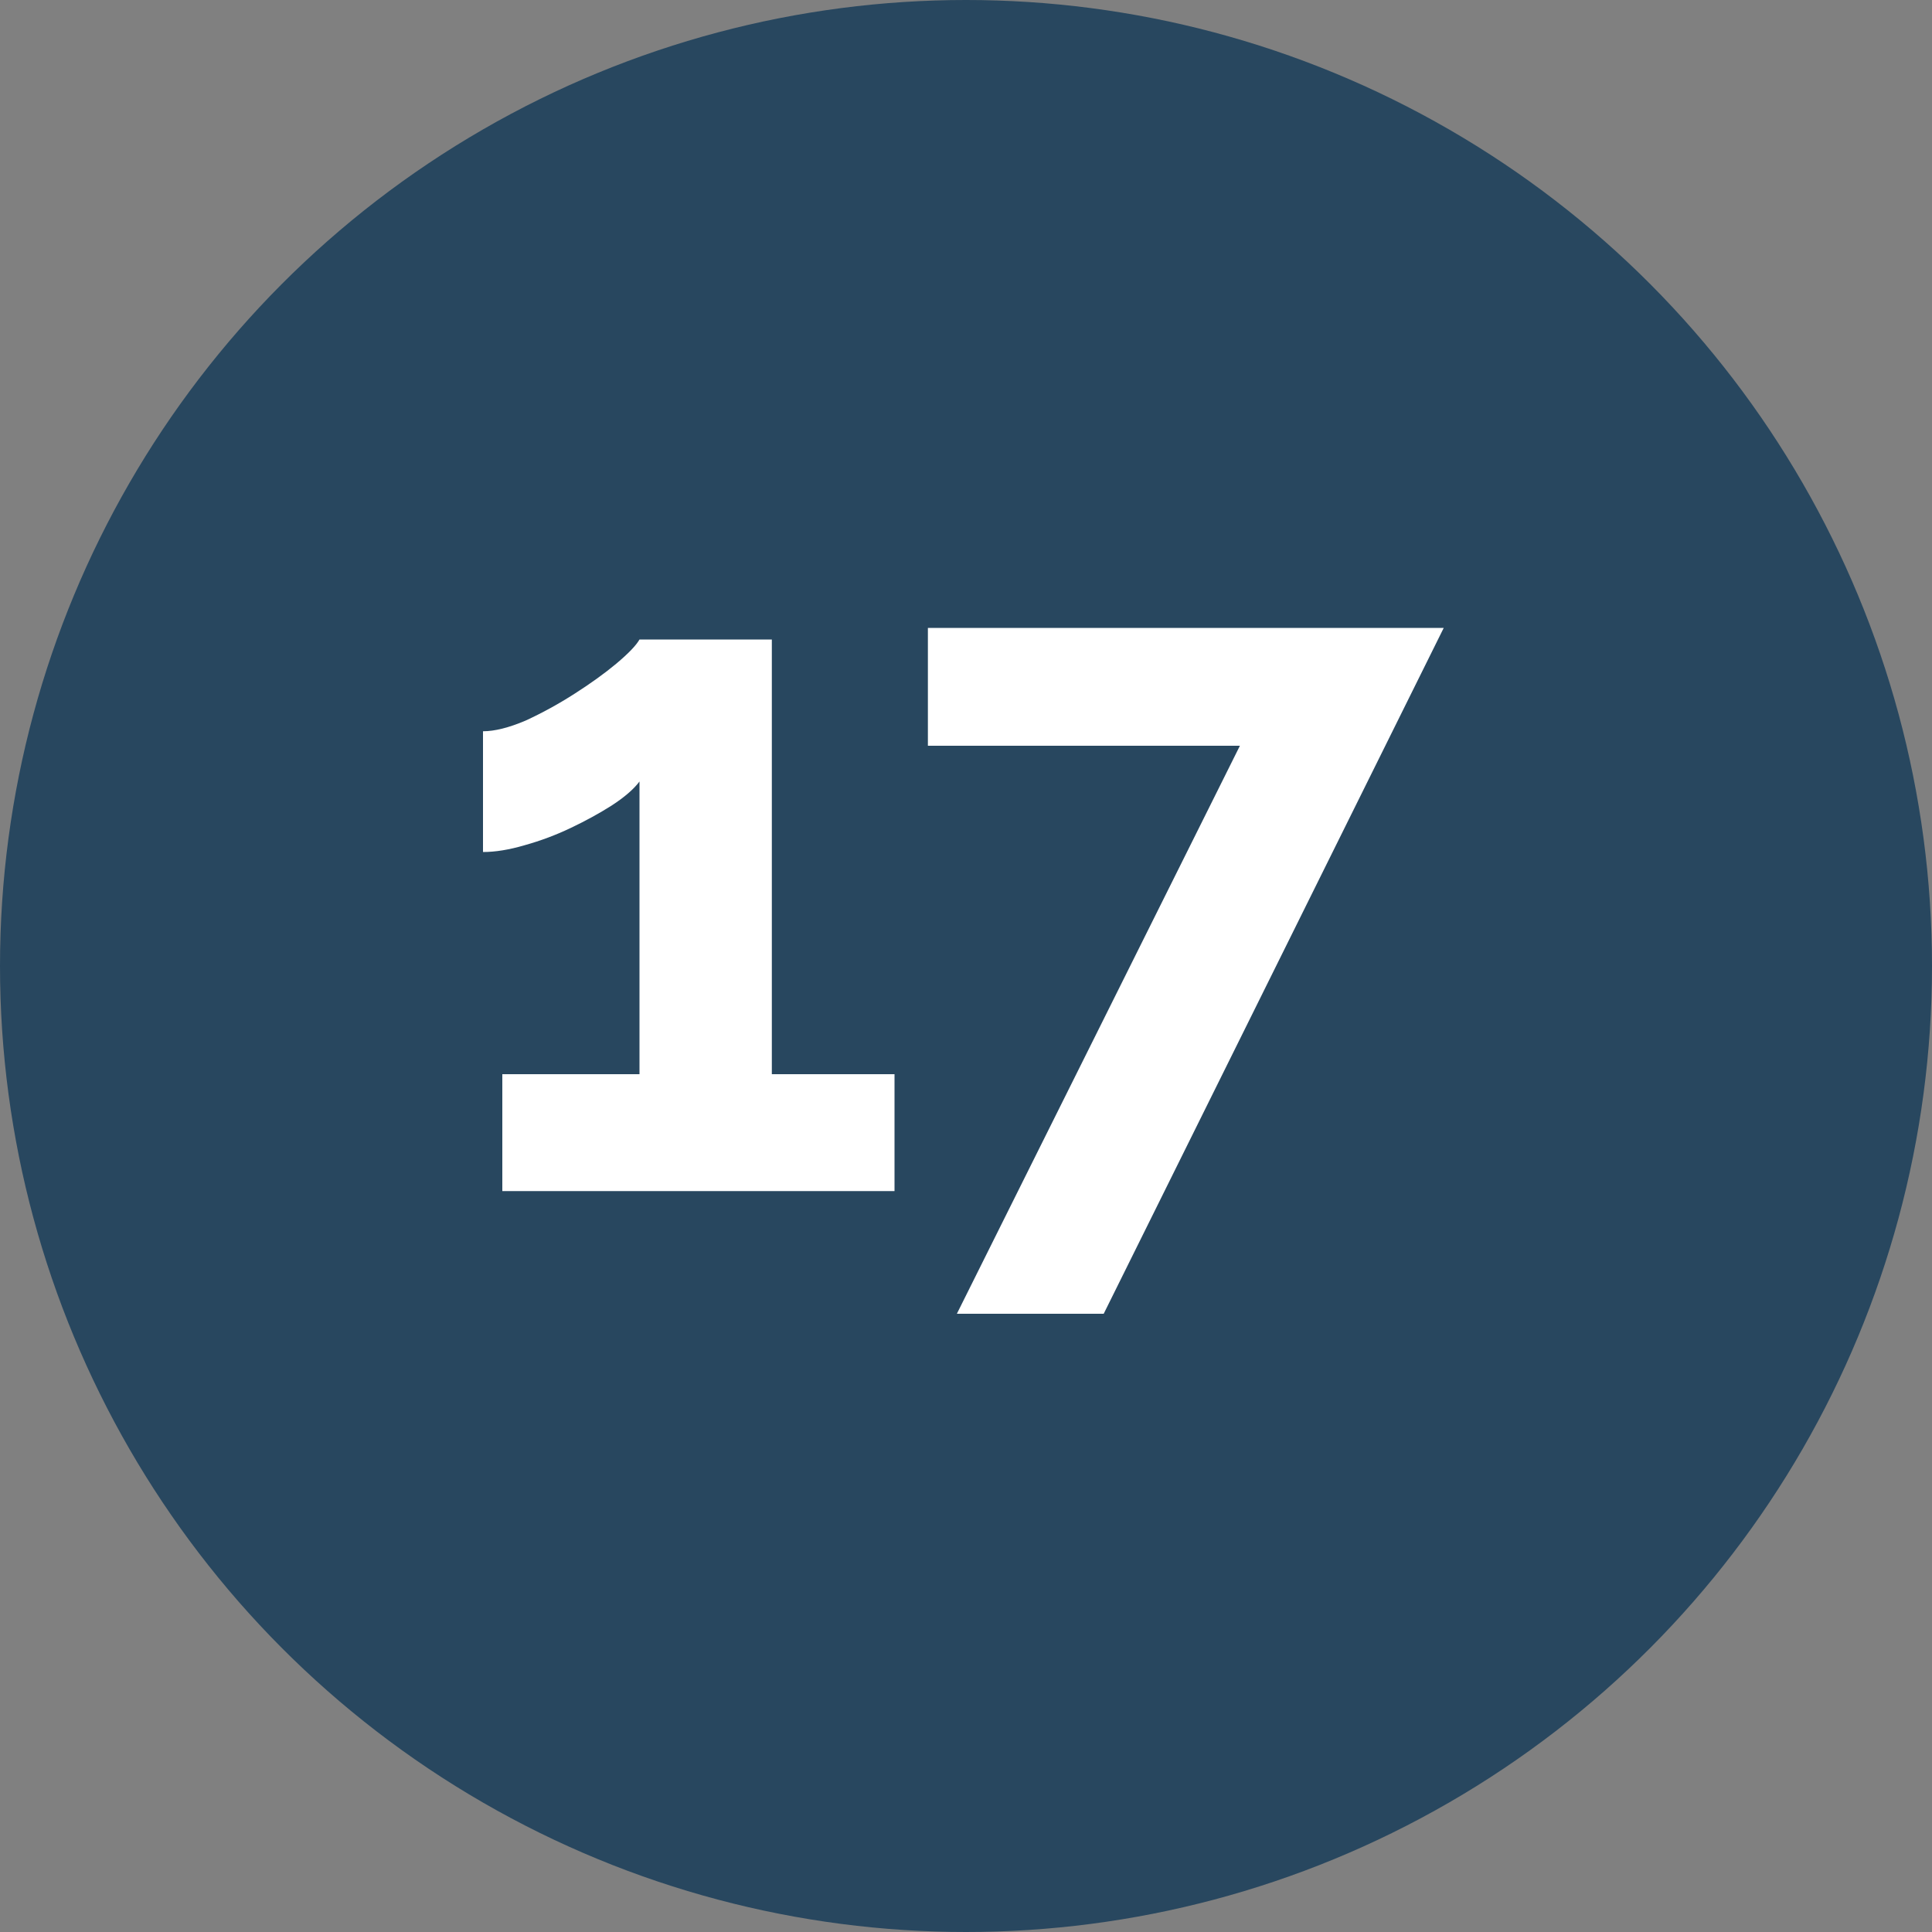 <?xml version="1.0" encoding="UTF-8"?>
<svg xmlns="http://www.w3.org/2000/svg" width="40" height="40" viewBox="0 0 40 40" fill="none">
  <rect x="0" y="0" width="40" height="40" fill="#808080" stroke="none"/>
  <circle cx="20" cy="20" r="20" fill="#28475F"></circle>
  <path d="M18.52 22.24V24.66H10.4V22.24H13.24V16.18C13.12 16.34 12.927 16.507 12.66 16.68C12.407 16.84 12.127 16.994 11.82 17.14C11.513 17.287 11.193 17.407 10.86 17.5C10.54 17.594 10.253 17.64 10 17.64V15.14C10.24 15.14 10.533 15.067 10.88 14.92C11.227 14.76 11.567 14.574 11.9 14.36C12.233 14.147 12.52 13.94 12.76 13.74C13.013 13.527 13.173 13.36 13.24 13.24H15.98V22.24H18.52Z" fill="white"></path>
  <path d="M25.671 15.44H19.211V13H29.891L22.851 27.2H19.811L25.671 15.44Z" fill="white"></path>
</svg>
